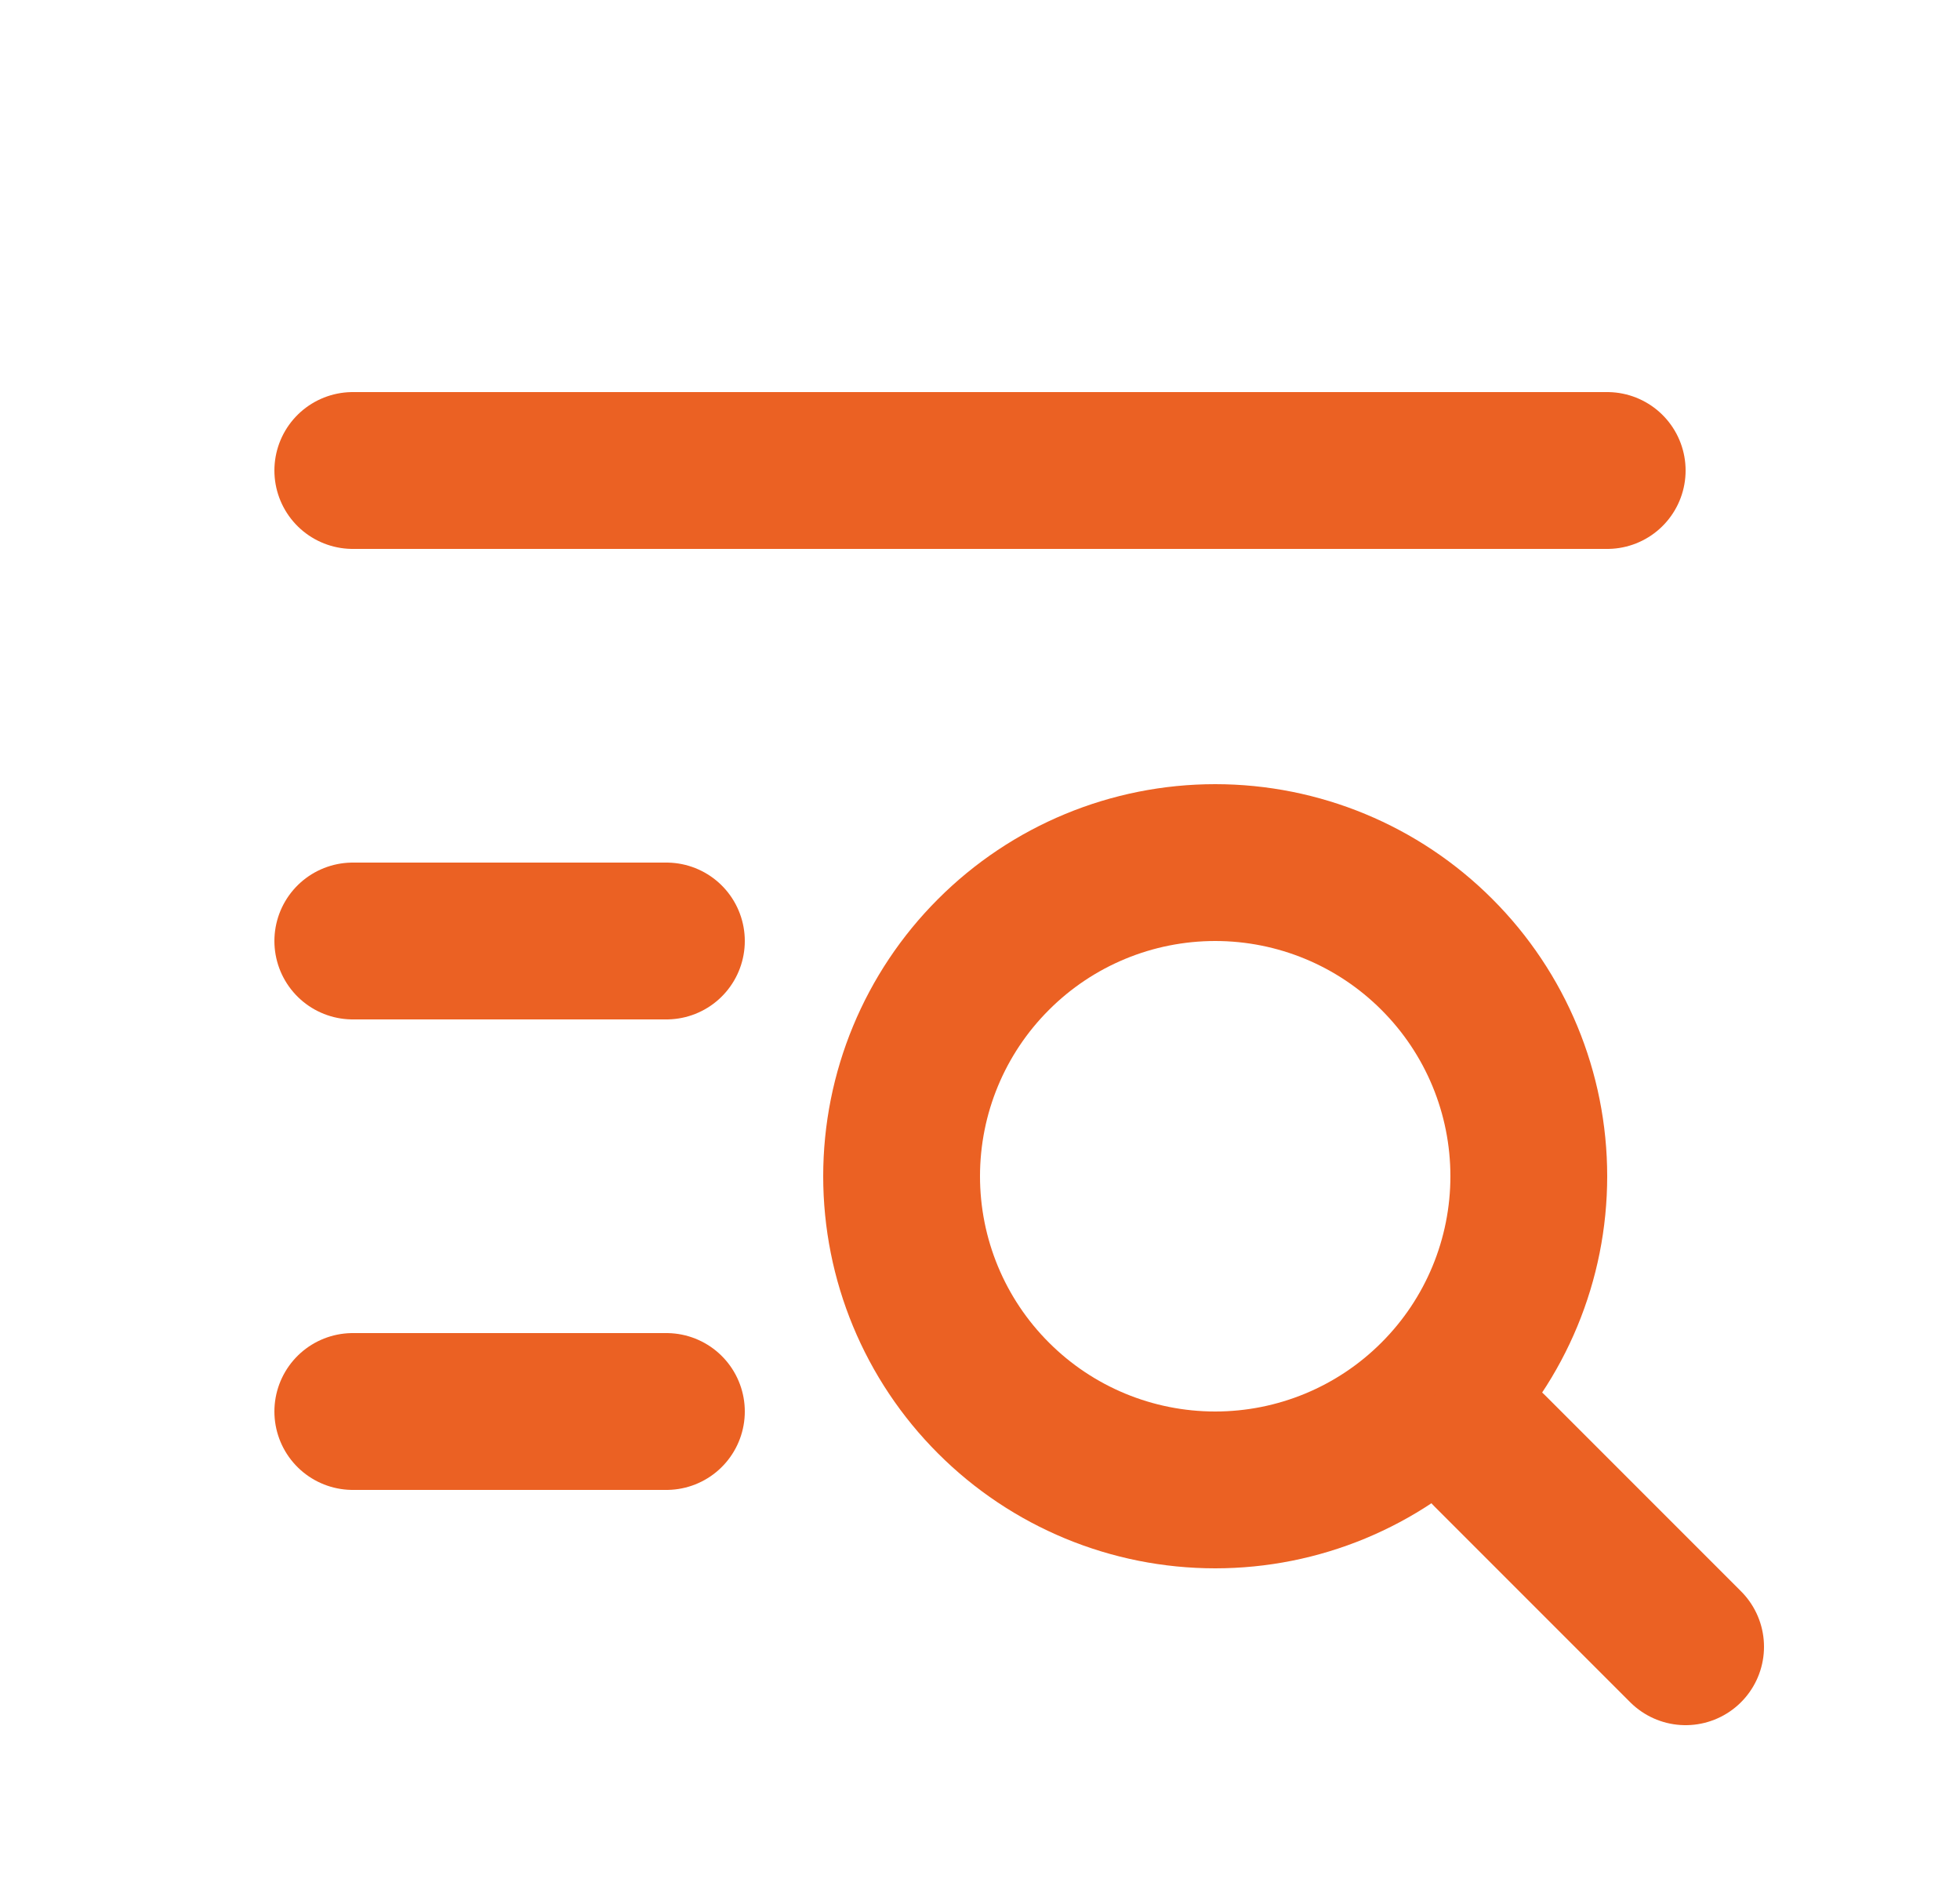 <svg width="25" height="24" viewBox="0 0 25 24" fill="none" xmlns="http://www.w3.org/2000/svg">
<g clip-path="url(#clip0_15328_72121)">
<path d="M11.5 15C11.5 16.061 11.921 17.078 12.672 17.828C13.422 18.579 14.439 19 15.5 19C16.561 19 17.578 18.579 18.328 17.828C19.079 17.078 19.5 16.061 19.5 15C19.5 13.939 19.079 12.922 18.328 12.172C17.578 11.421 16.561 11 15.5 11C14.439 11 13.422 11.421 12.672 12.172C11.921 12.922 11.5 13.939 11.5 15Z" stroke="#eb6123" stroke-width="2" stroke-linecap="round" stroke-linejoin="round"/>
<path d="M19 18.5L21.5 21" stroke="#eb6123" stroke-width="2" stroke-linecap="round" stroke-linejoin="round"/>
<path d="M4.5 6H20.5" stroke="#eb6123" stroke-width="2" stroke-linecap="round" stroke-linejoin="round"/>
<path d="M4.5 12H8.5" stroke="#eb6123" stroke-width="2" stroke-linecap="round" stroke-linejoin="round"/>
<path d="M4.5 18H8.5" stroke="#eb6123" stroke-width="2" stroke-linecap="round" stroke-linejoin="round"/>
</g>
<defs>
<clipPath id="clip0_15328_72121">
<rect width="24" height="24" fill="white" transform="translate(0.5)"/>
</clipPath>
</defs>
</svg>
